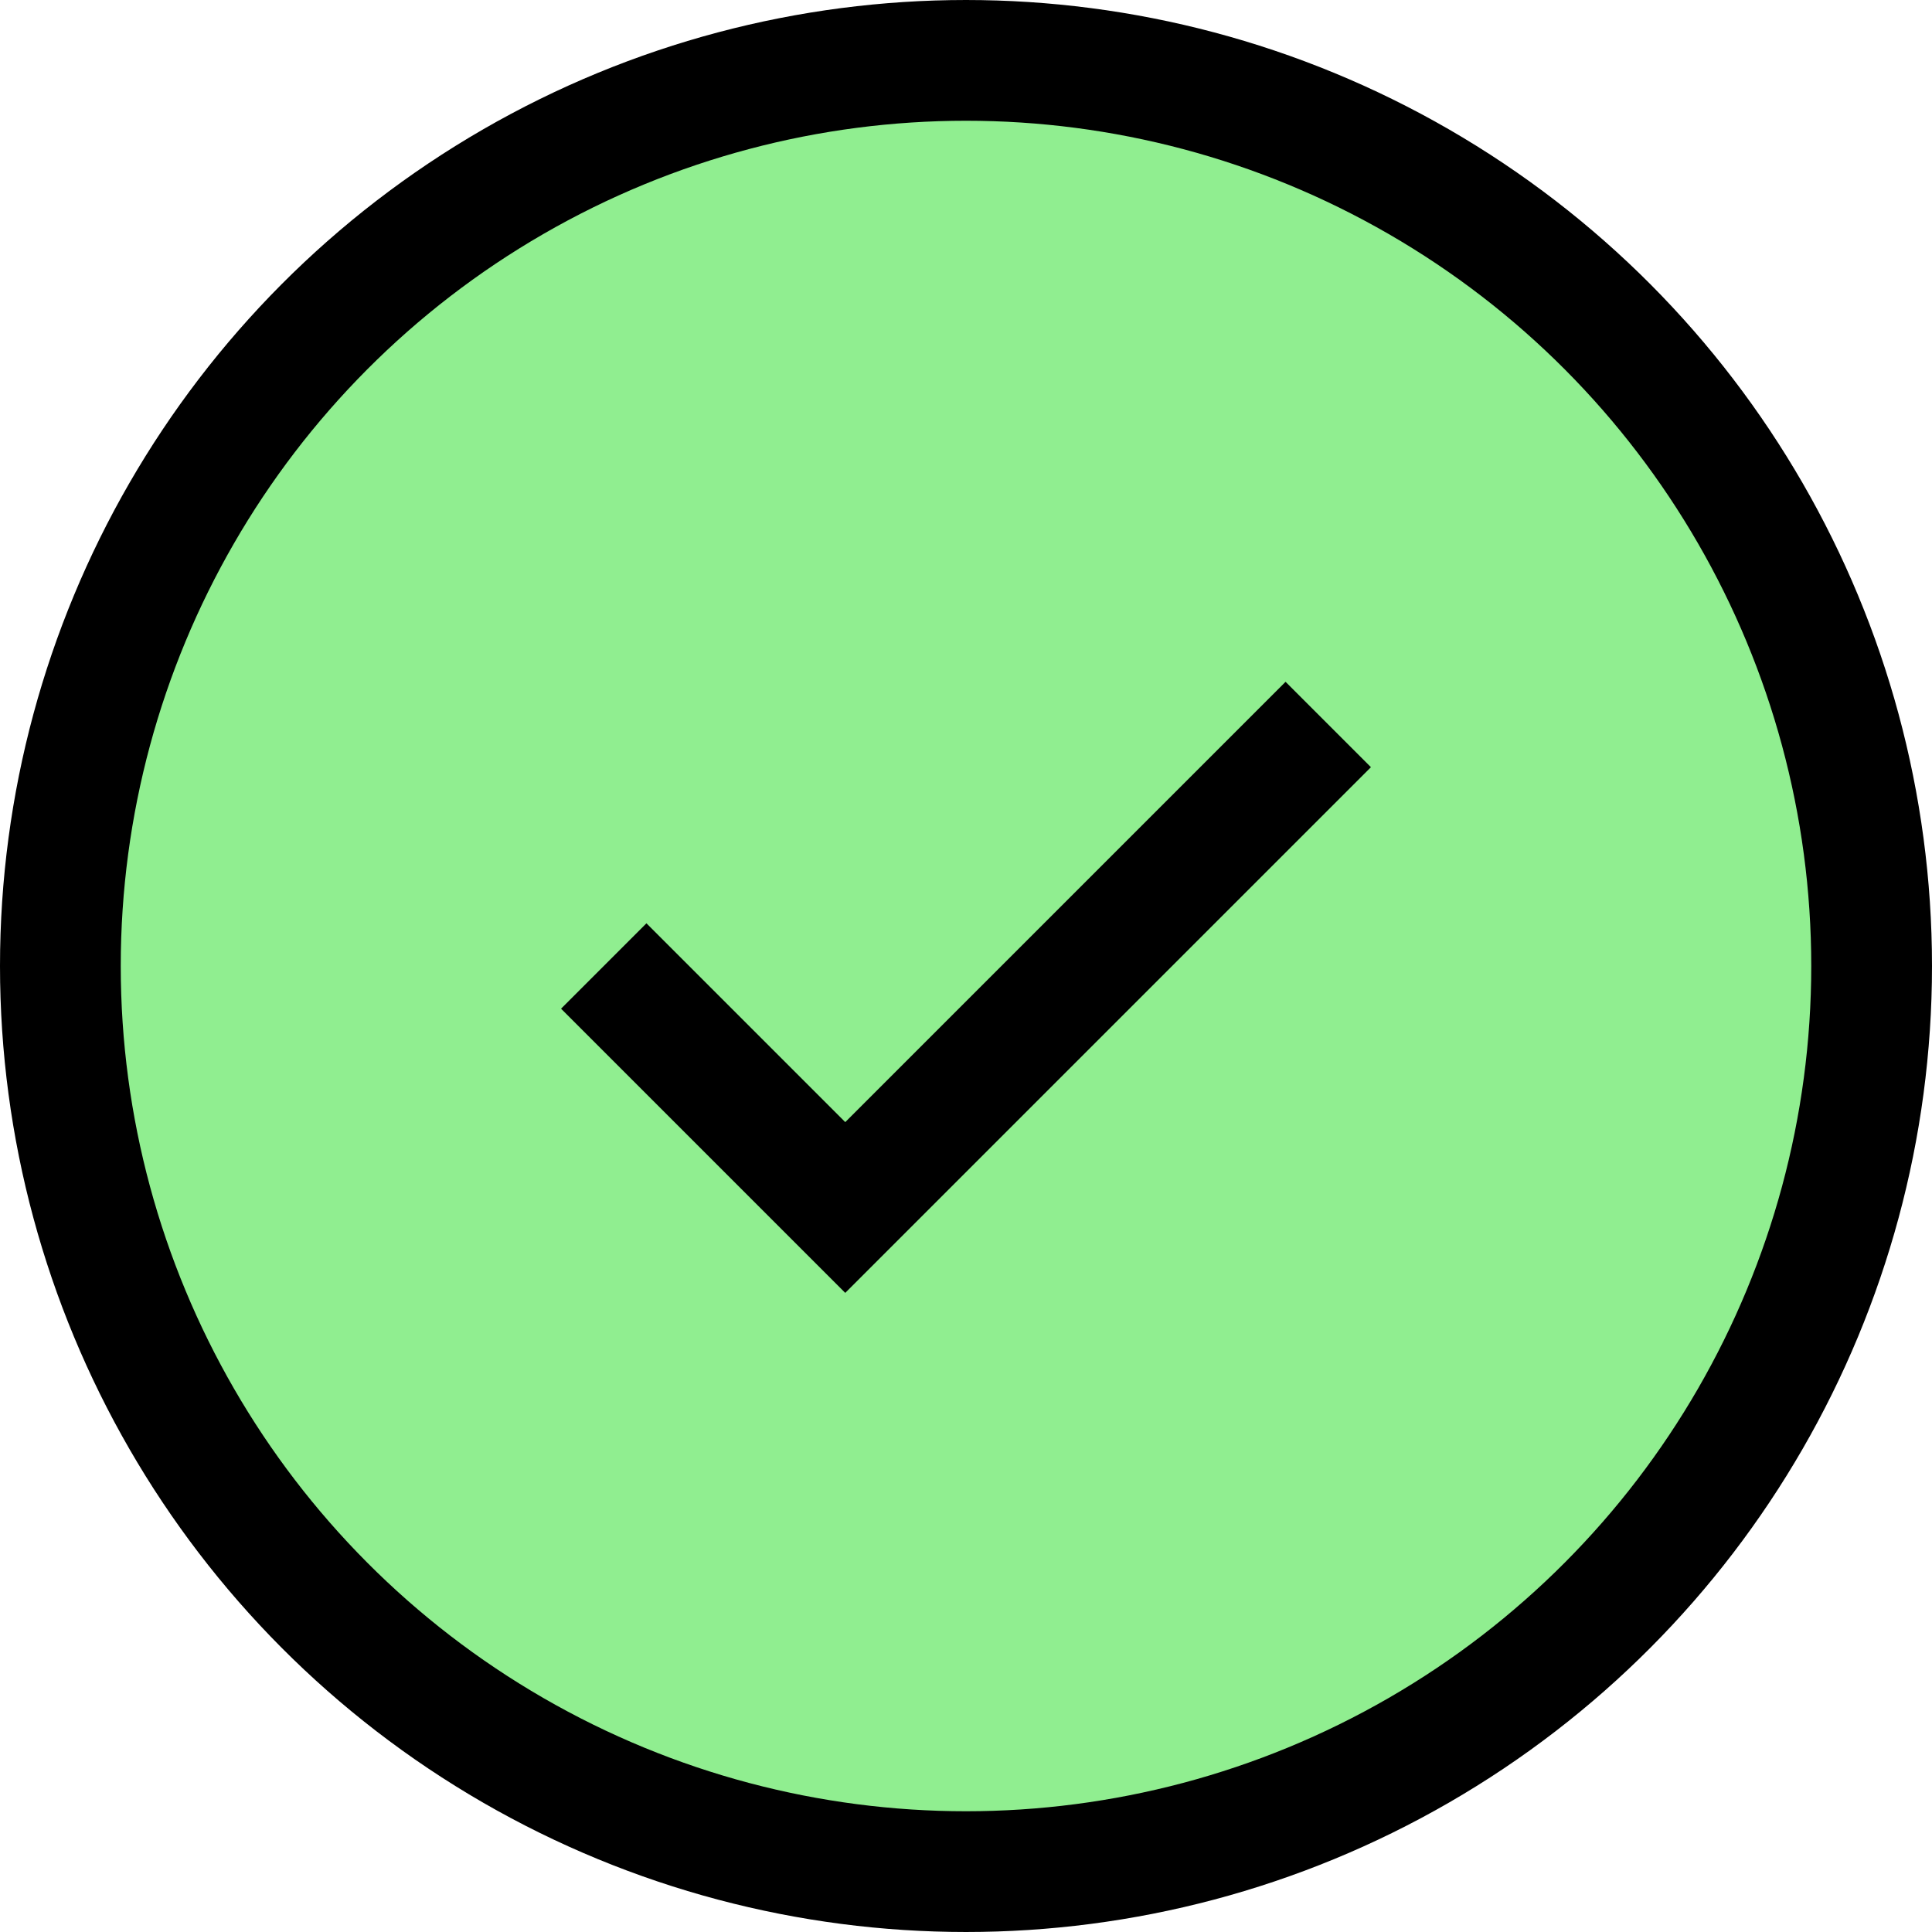 <svg xmlns="http://www.w3.org/2000/svg" width="32" height="32"><circle cx="16" cy="16" r="15" fill="#90ee90" stroke="#000" stroke-width="2"/><path fill="none" stroke="#000" stroke-width="2" d="m10 16 4 4 8-8"/></svg>